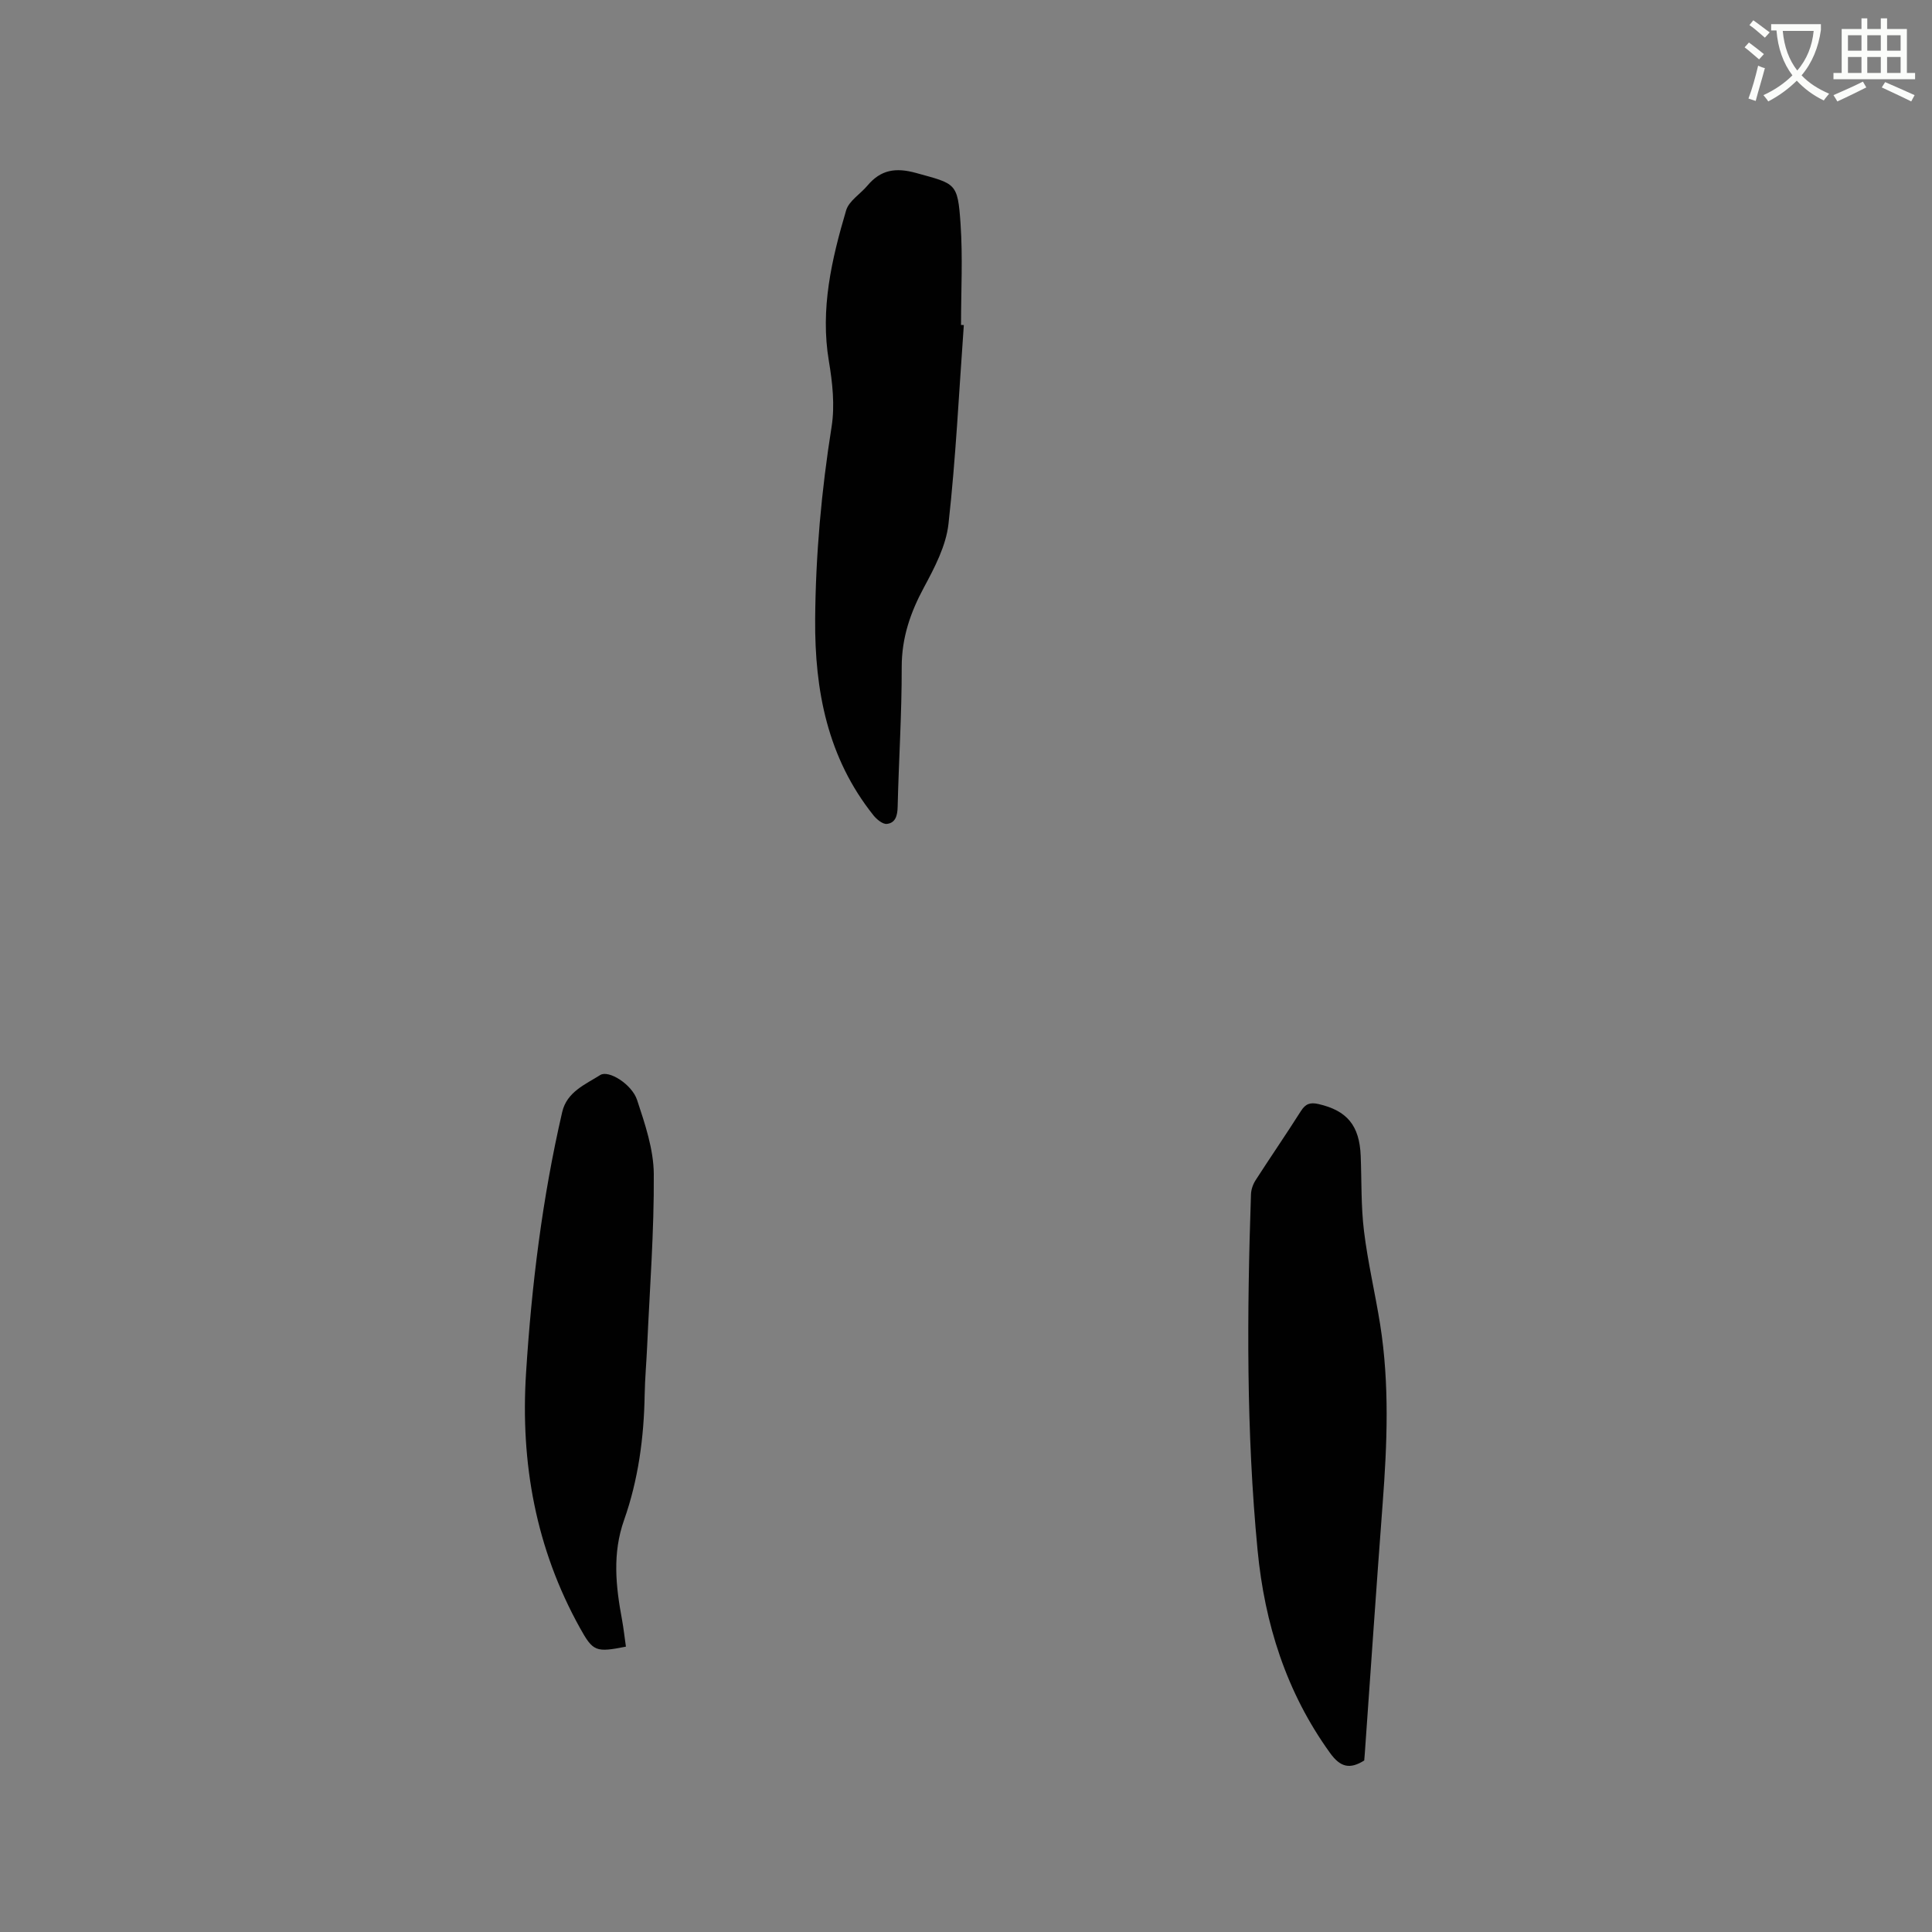 <svg enable-background="new 0 0 400 400" viewBox="0 0 400 400" xmlns="http://www.w3.org/2000/svg"><rect x="0" y="0" width="400" height="400" fill="#808080" stroke="none"/><path d="m362.1 8.8c1.1.8 2.1 1.6 3.1 2.4l-1 1.1c-1.3-1.1-2.3-2-3-2.5zm1.9 4.8c.5.2.9.4 1.4.5-.6 2.3-1.3 4.5-1.9 6.8l-1.5-.5c.8-2.1 1.4-4.3 2-6.8zm-1-9.4c1.3.9 2.4 1.8 3.4 2.5l-1 1.1c-1.4-1.2-2.4-2.1-3.2-2.6zm3.7 2.2v-1.4h10.3v1.2c-.5 3.6-1.8 6.8-4 9.4 1.5 1.6 3.4 2.8 5.7 3.8-.3.4-.7.8-1.1 1.4-2.3-1.1-4.1-2.5-5.6-4.1-1.6 1.6-3.6 3.1-5.9 4.3-.3-.5-.7-.9-1-1.3 2.4-1.1 4.4-2.5 6-4.1-1.9-2.5-3-5.6-3.3-9.3h-1.1zm8.8 0h-6.4c.3 3.3 1.3 6 3 8.2 2-2.3 3.1-5.1 3.4-8.2z" fill="#fbfcfa"/><path d="m385.3 3.8h1.3v2.2h2.8v-2.2h1.3v2.2h4.1v9.1h1.7v1.3h-16.9v-1.3h1.7v-9.1h4.1v-2.2zm.4 13.1.7 1.2c-1.8.9-3.8 1.9-6 2.9-.2-.4-.5-.8-.8-1.3 2.3-1 4.3-1.9 6.1-2.8zm-3.1-6.4h2.8v-3.2h-2.8zm0 4.6h2.8v-3.3h-2.8zm4-4.6h2.8v-3.2h-2.8zm0 4.6h2.8v-3.3h-2.8zm3.7 1.9c2.1.9 4.1 1.8 6.1 2.7l-.7 1.3c-2.2-1.1-4.2-2-6.1-2.9zm3.2-9.7h-2.8v3.2h2.8zm-2.8 7.8h2.8v-3.3h-2.8z" fill="#fbfcfa"/><g fill="#010101"><path d="m282.45 364.49c-2.99 1.87-4.94 1.41-7.08-1.56-9.08-12.57-13.54-26.81-15-41.96-2.36-24.5-2.2-49.09-1.37-73.67.03-.99.4-2.08.94-2.92 3.09-4.81 6.34-9.52 9.4-14.35.96-1.51 1.92-1.84 3.64-1.45 5.91 1.36 8.49 4.43 8.74 10.75.2 5.19.05 10.41.68 15.55.79 6.5 2.32 12.9 3.35 19.37 1.95 12.33 1.45 24.71.51 37.09-1.3 17.22-2.47 34.44-3.69 51.67-.04.52-.09 1.04-.12 1.48z"/><path d="m199.55 67.3c-1 13.74-1.65 27.51-3.18 41.19-.51 4.52-2.86 9.01-5.08 13.13-2.82 5.23-4.61 10.45-4.6 16.5.02 9.64-.61 19.27-.84 28.91-.04 1.8-.43 3.35-2.23 3.55-.87.1-2.13-.95-2.8-1.8-9.48-11.88-12.16-25.82-12.05-40.56.1-13.37 1.3-26.63 3.4-39.85.7-4.4.19-9.15-.56-13.6-1.82-10.8.57-21.06 3.57-31.21.58-1.97 2.95-3.39 4.41-5.13 2.76-3.29 5.84-3.79 10.07-2.62 8.22 2.28 8.62 1.95 9.21 10.5.48 6.96.1 13.98.1 20.97.19 0 .39.01.58.02z"/><path d="m129.59 340.92c-6.25 1.24-6.81 1.01-9.53-3.89-9.12-16.43-12.33-34.13-11.15-52.72 1.15-18.21 3.37-36.28 7.49-54.08.96-4.17 4.79-5.71 7.88-7.66 1.74-1.09 6.54 1.91 7.62 5.16 1.64 4.97 3.42 10.21 3.46 15.34.08 11.85-.84 23.71-1.37 35.57-.15 3.39-.46 6.77-.52 10.16-.15 8.85-1.32 17.57-4.26 25.9-2.45 6.92-1.72 13.72-.43 20.62.34 1.87.54 3.75.81 5.6z"/></g></svg>